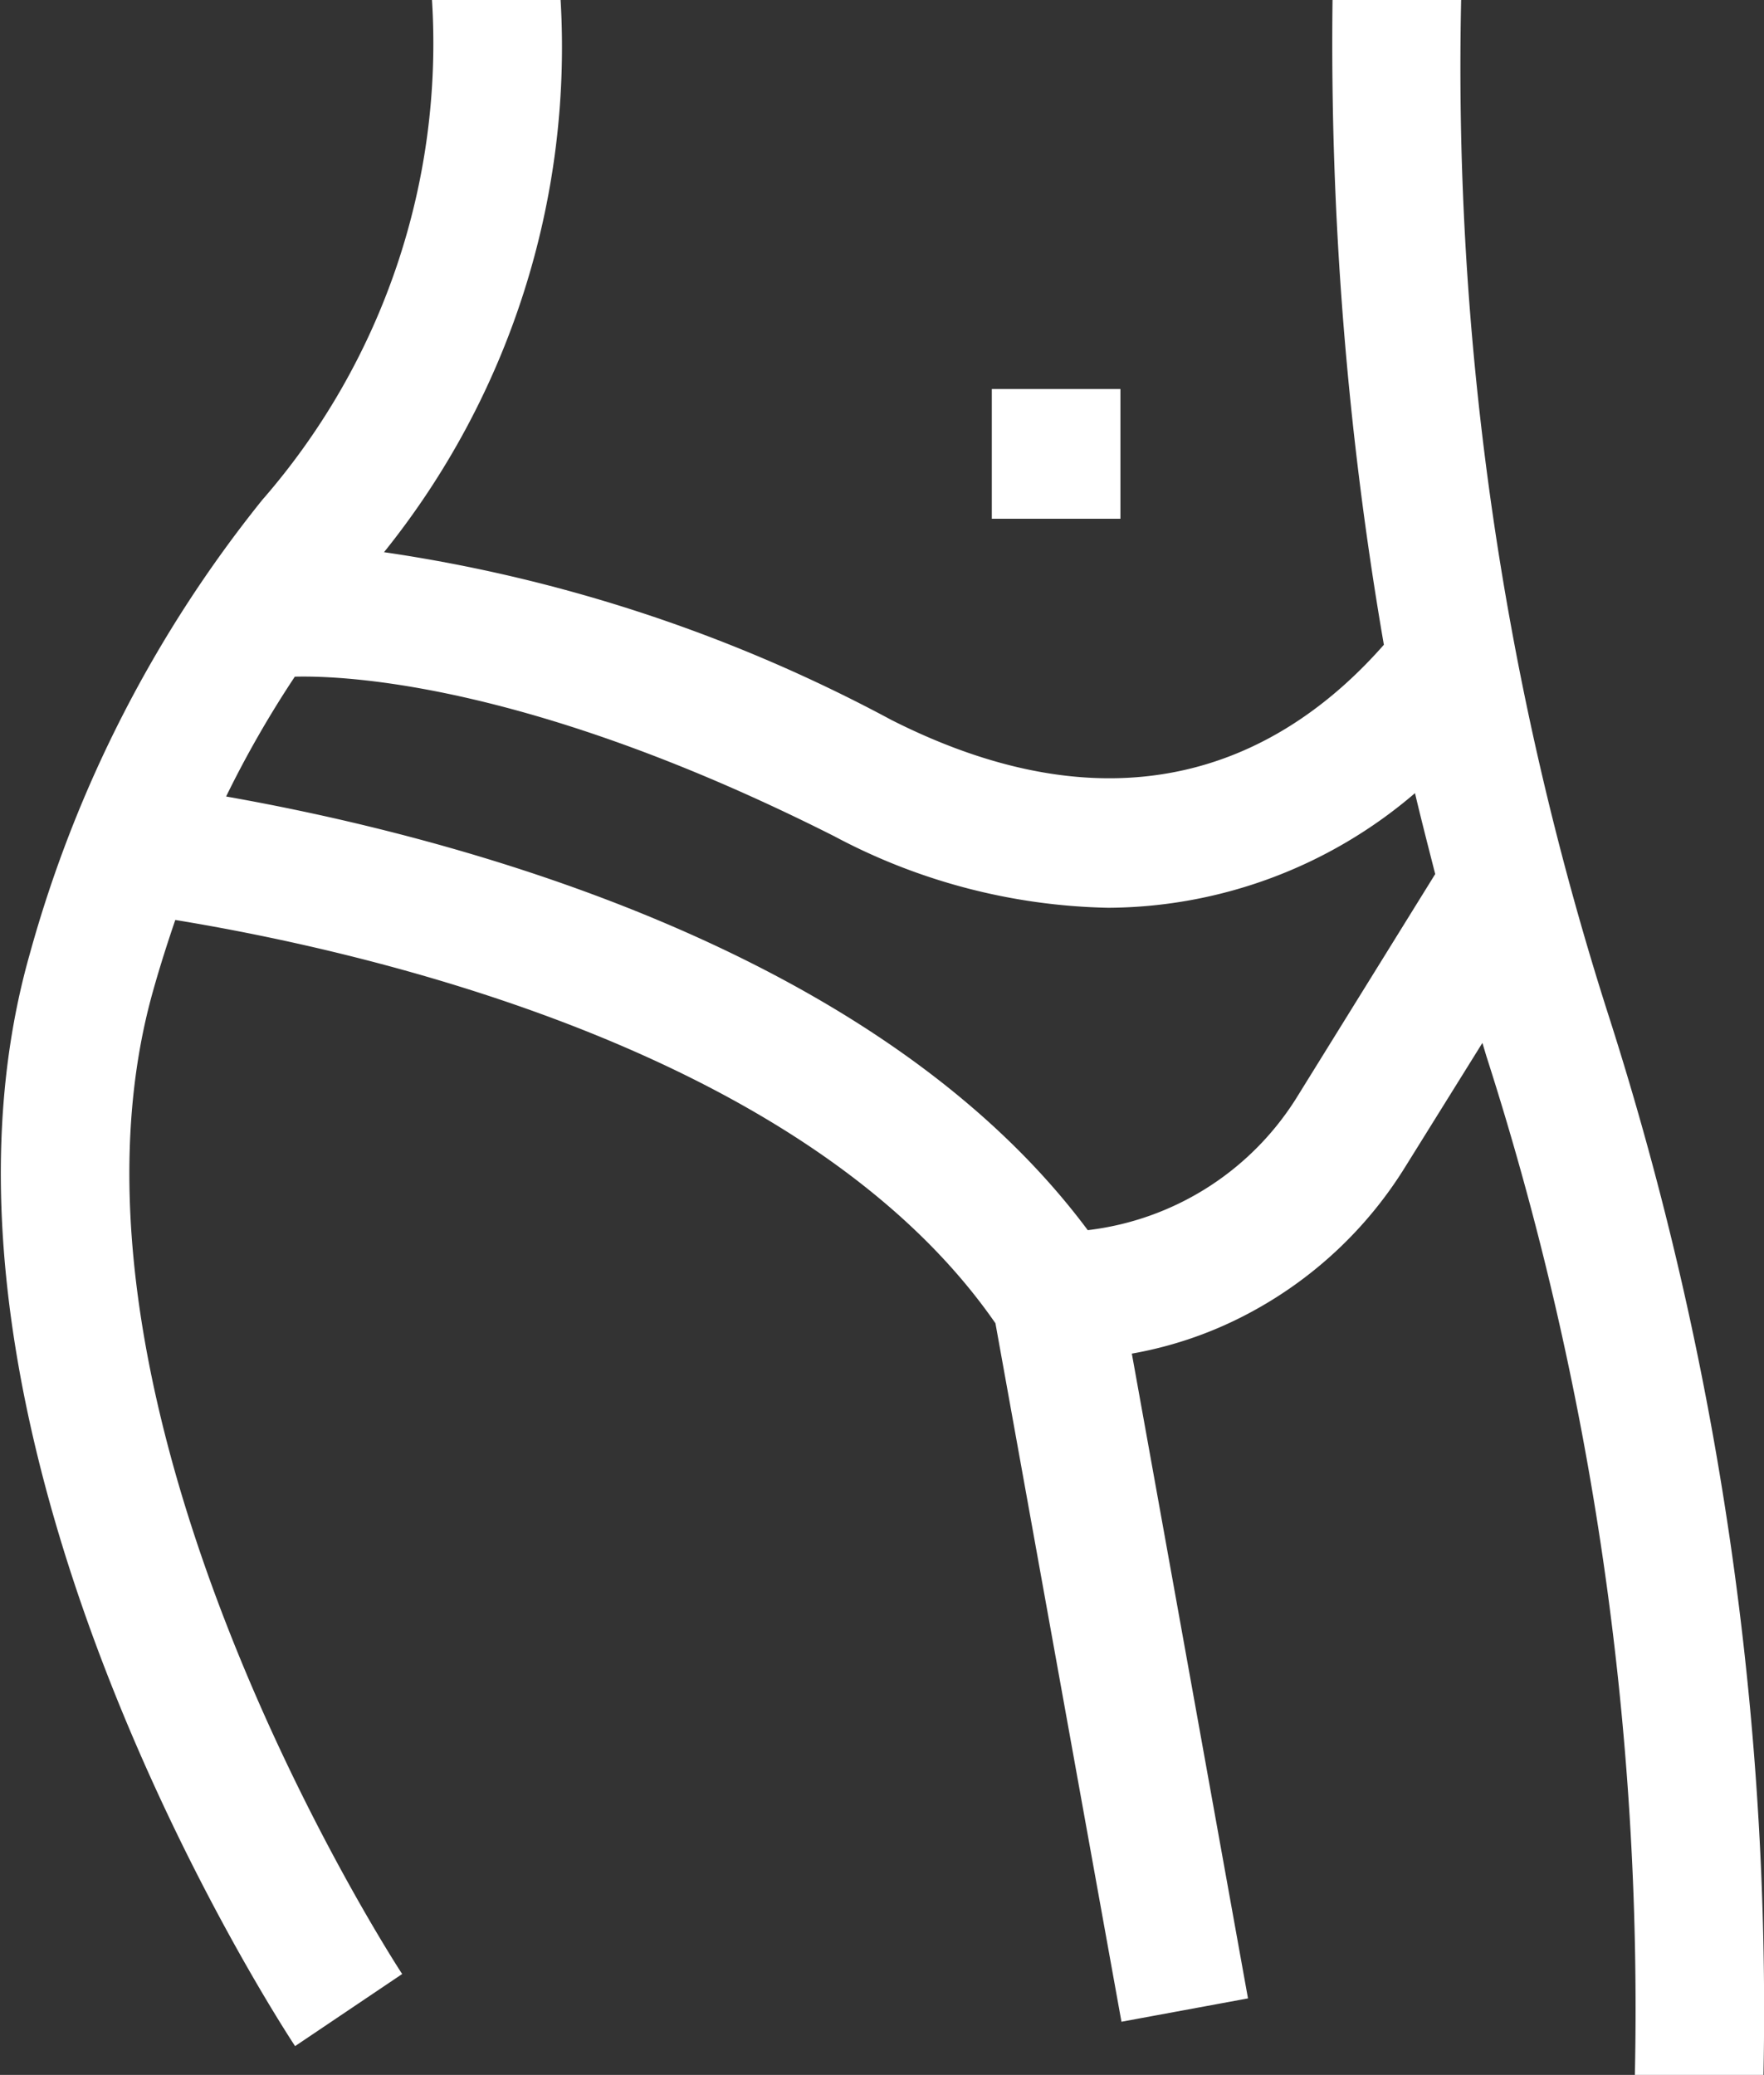 <svg xmlns="http://www.w3.org/2000/svg" width="68.03" height="80" viewBox="0 0 68.03 80">
  <rect x="0" y="0" width="68.03" height="80" fill="#333333" stroke="none"/>
  <defs>
    <style>
      .cls-1 {
        fill: #fff;
        fill-rule: evenodd;
      }
    </style>
  </defs>
  <path id="Forma_1" data-name="Forma 1" class="cls-1" d="M1555.05,2289.29a119.775,119.775,0,0,1-5.73-39.29h-4.96a136.183,136.183,0,0,0,1.98,24.86c-3.63,4.13-9.73,7.58-18.99,2.9a59.452,59.452,0,0,0-19.57-6.47,31.049,31.049,0,0,0,6.81-21.29h-4.96a26.774,26.774,0,0,1-6.55,19.28,48.51,48.51,0,0,0-8.97,17.53c-5.21,18.4,9.61,41.12,10.24,42.08l4.13-2.78c-0.14-.21-14.19-21.72-9.6-37.93,0.27-.96.56-1.86,0.85-2.71,7.34,1.2,24.35,5.04,31.63,15.55l4.86,26.93,4.88-.9-4.48-24.86a15.211,15.211,0,0,0,4.76-1.69,15.8,15.8,0,0,0,5.79-5.52l2.97-4.77,0.15,0.5a120.04,120.04,0,0,1,5.73,39.29h4.96A125.7,125.7,0,0,0,1555.05,2289.29Zm-12.08,3.04a11.022,11.022,0,0,1-8.05,5.1c-8.23-11.05-24.89-15.25-33.23-16.72a40.592,40.592,0,0,1,2.65-4.62c2.02-.05,9.17.28,20.8,6.15a23.392,23.392,0,0,0,10.57,2.76,18.3,18.3,0,0,0,11.83-4.42c0.25,1.06.52,2.1,0.78,3.12ZM1531.22,2265h4.96v5h-4.96v-5Z" transform="translate(-1492.97 -2250)"/>
</svg>
